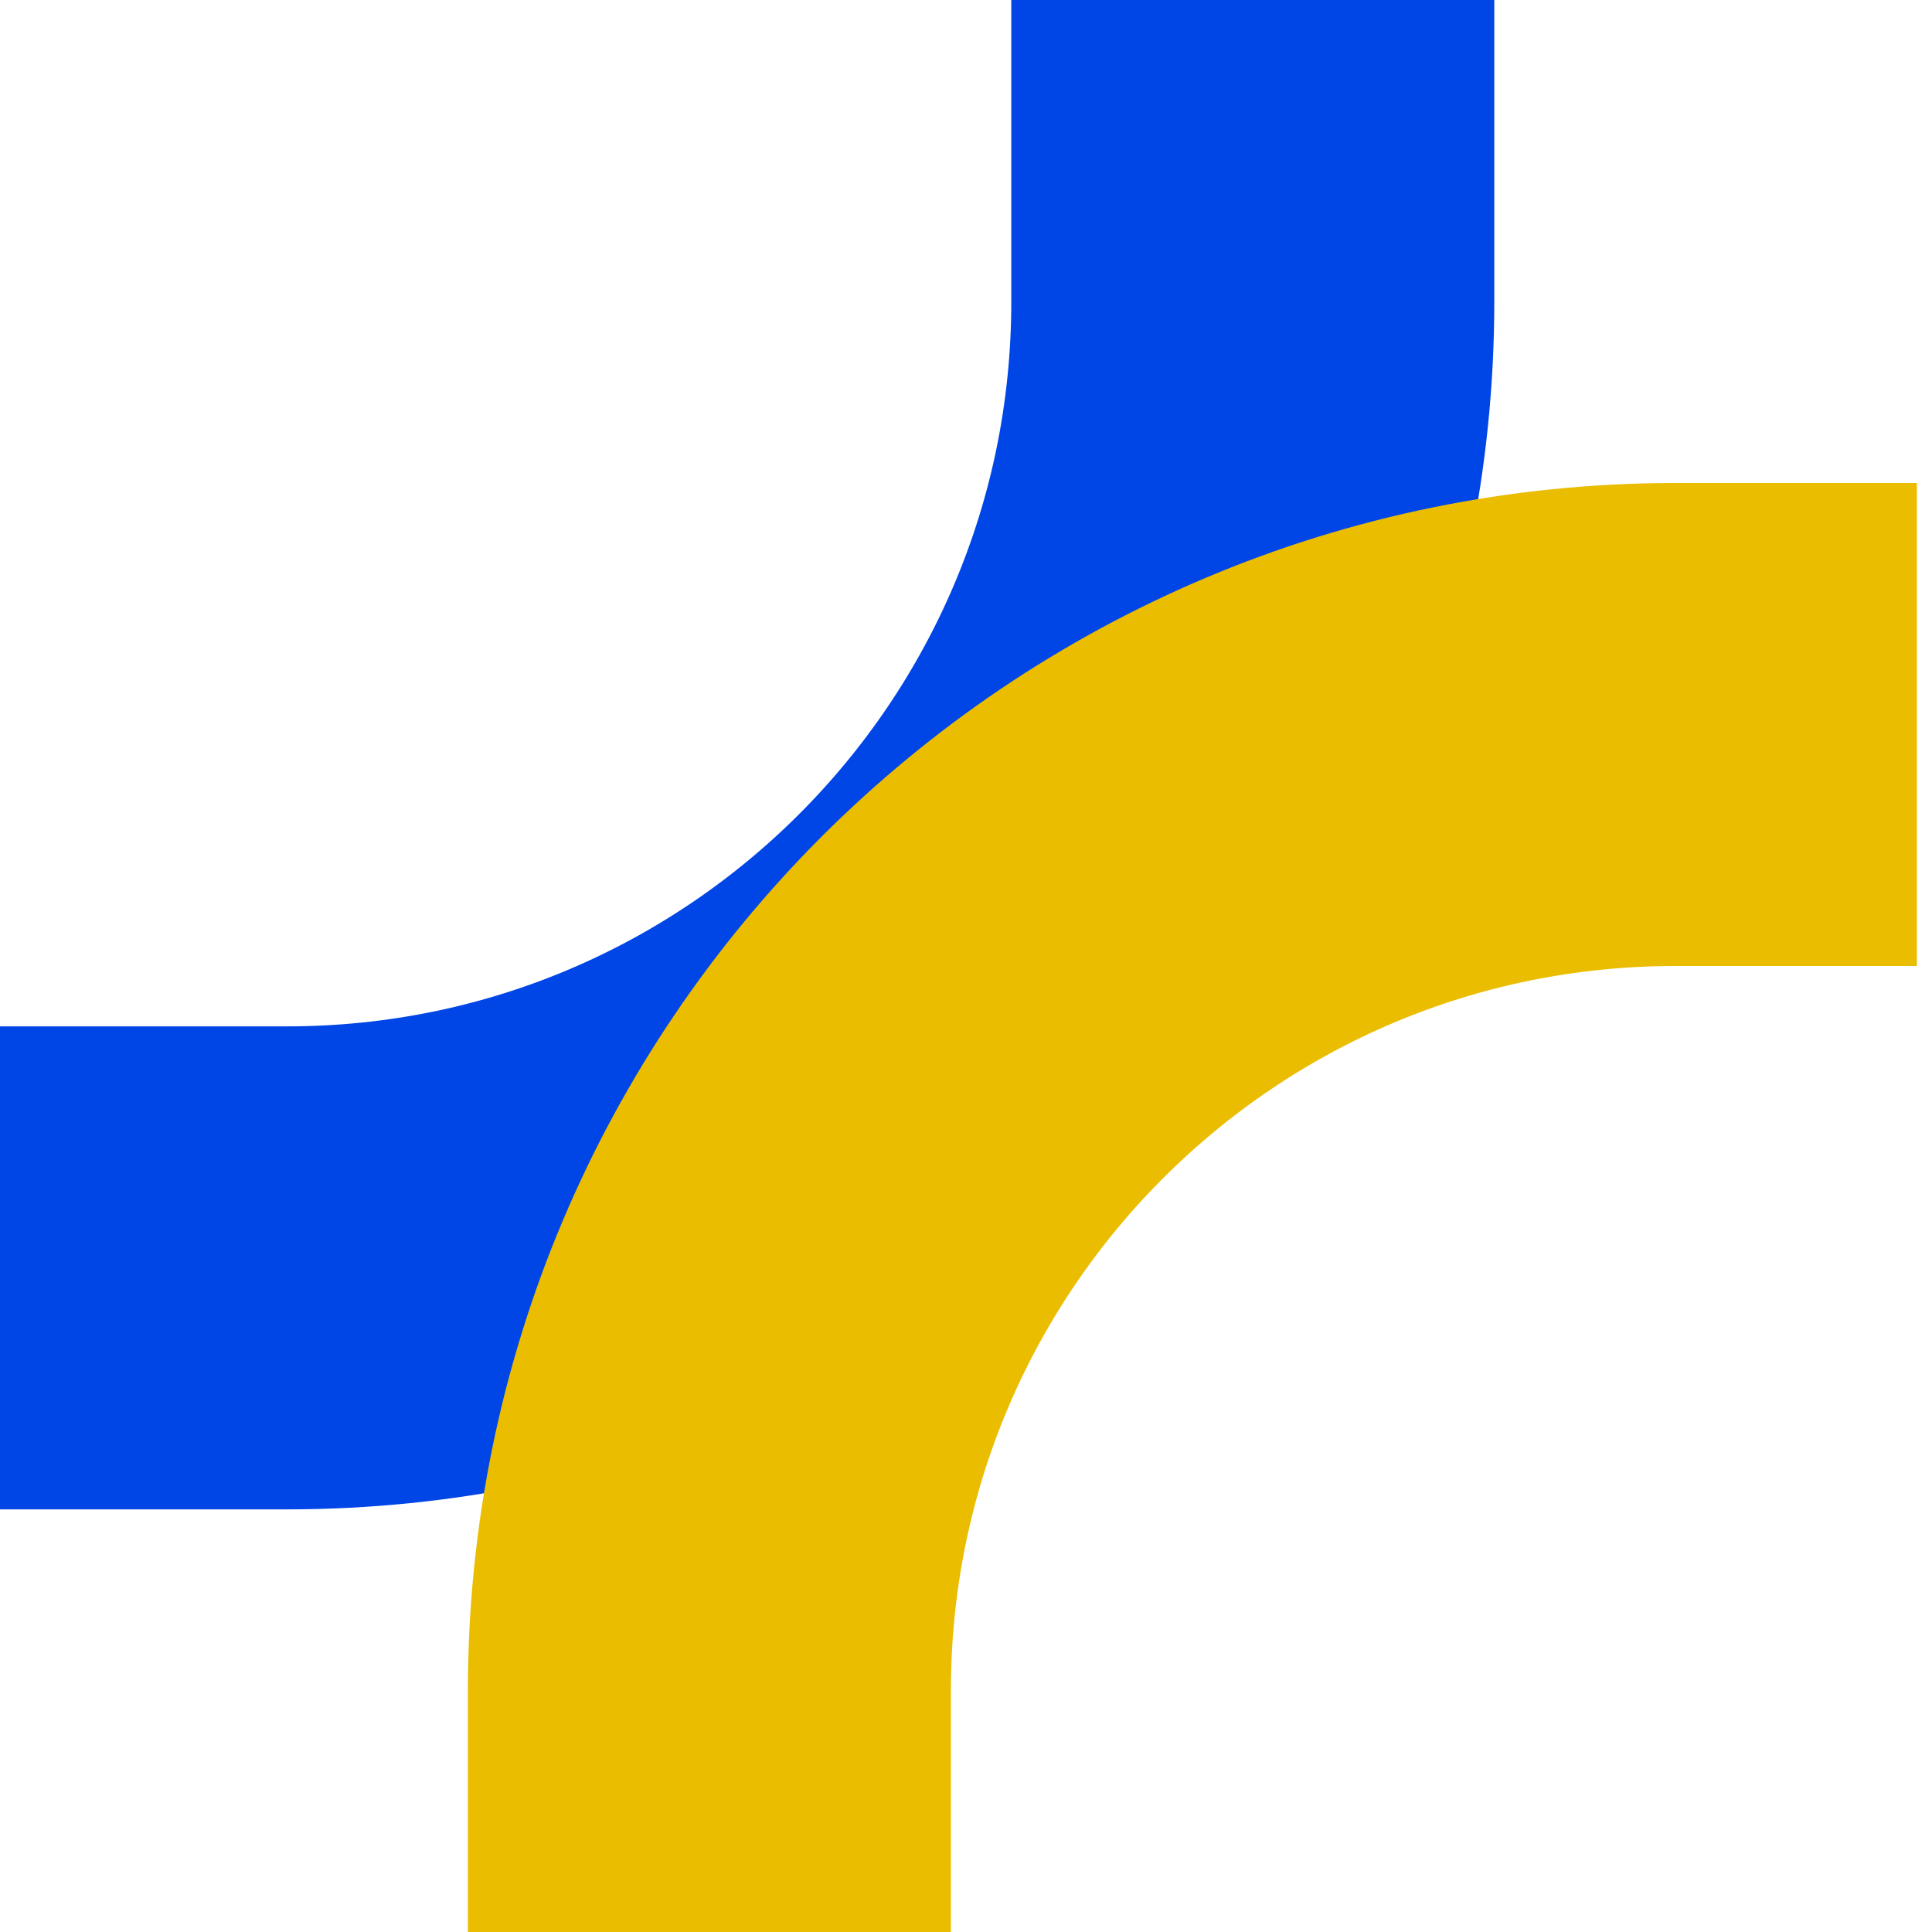 <svg width="32" height="32" viewBox="0 0 32 32" fill="none" xmlns="http://www.w3.org/2000/svg">
<g clip-path="url(#clip0_1191_3324)">
<path d="M-0.25 21H4.75C13.587 21 20.75 13.837 20.75 5V0" stroke="#0045E6" stroke-width="8"/>
<path d="M31.75 12H27.75C18.913 12 11.75 19.163 11.75 28V32" stroke="#EABD00" stroke-width="8"/>
</g>
<defs>
<clipPath id="clip0_1191_3324">
<rect width="32" height="32" fill="white"/>
</clipPath>
</defs>
</svg>
